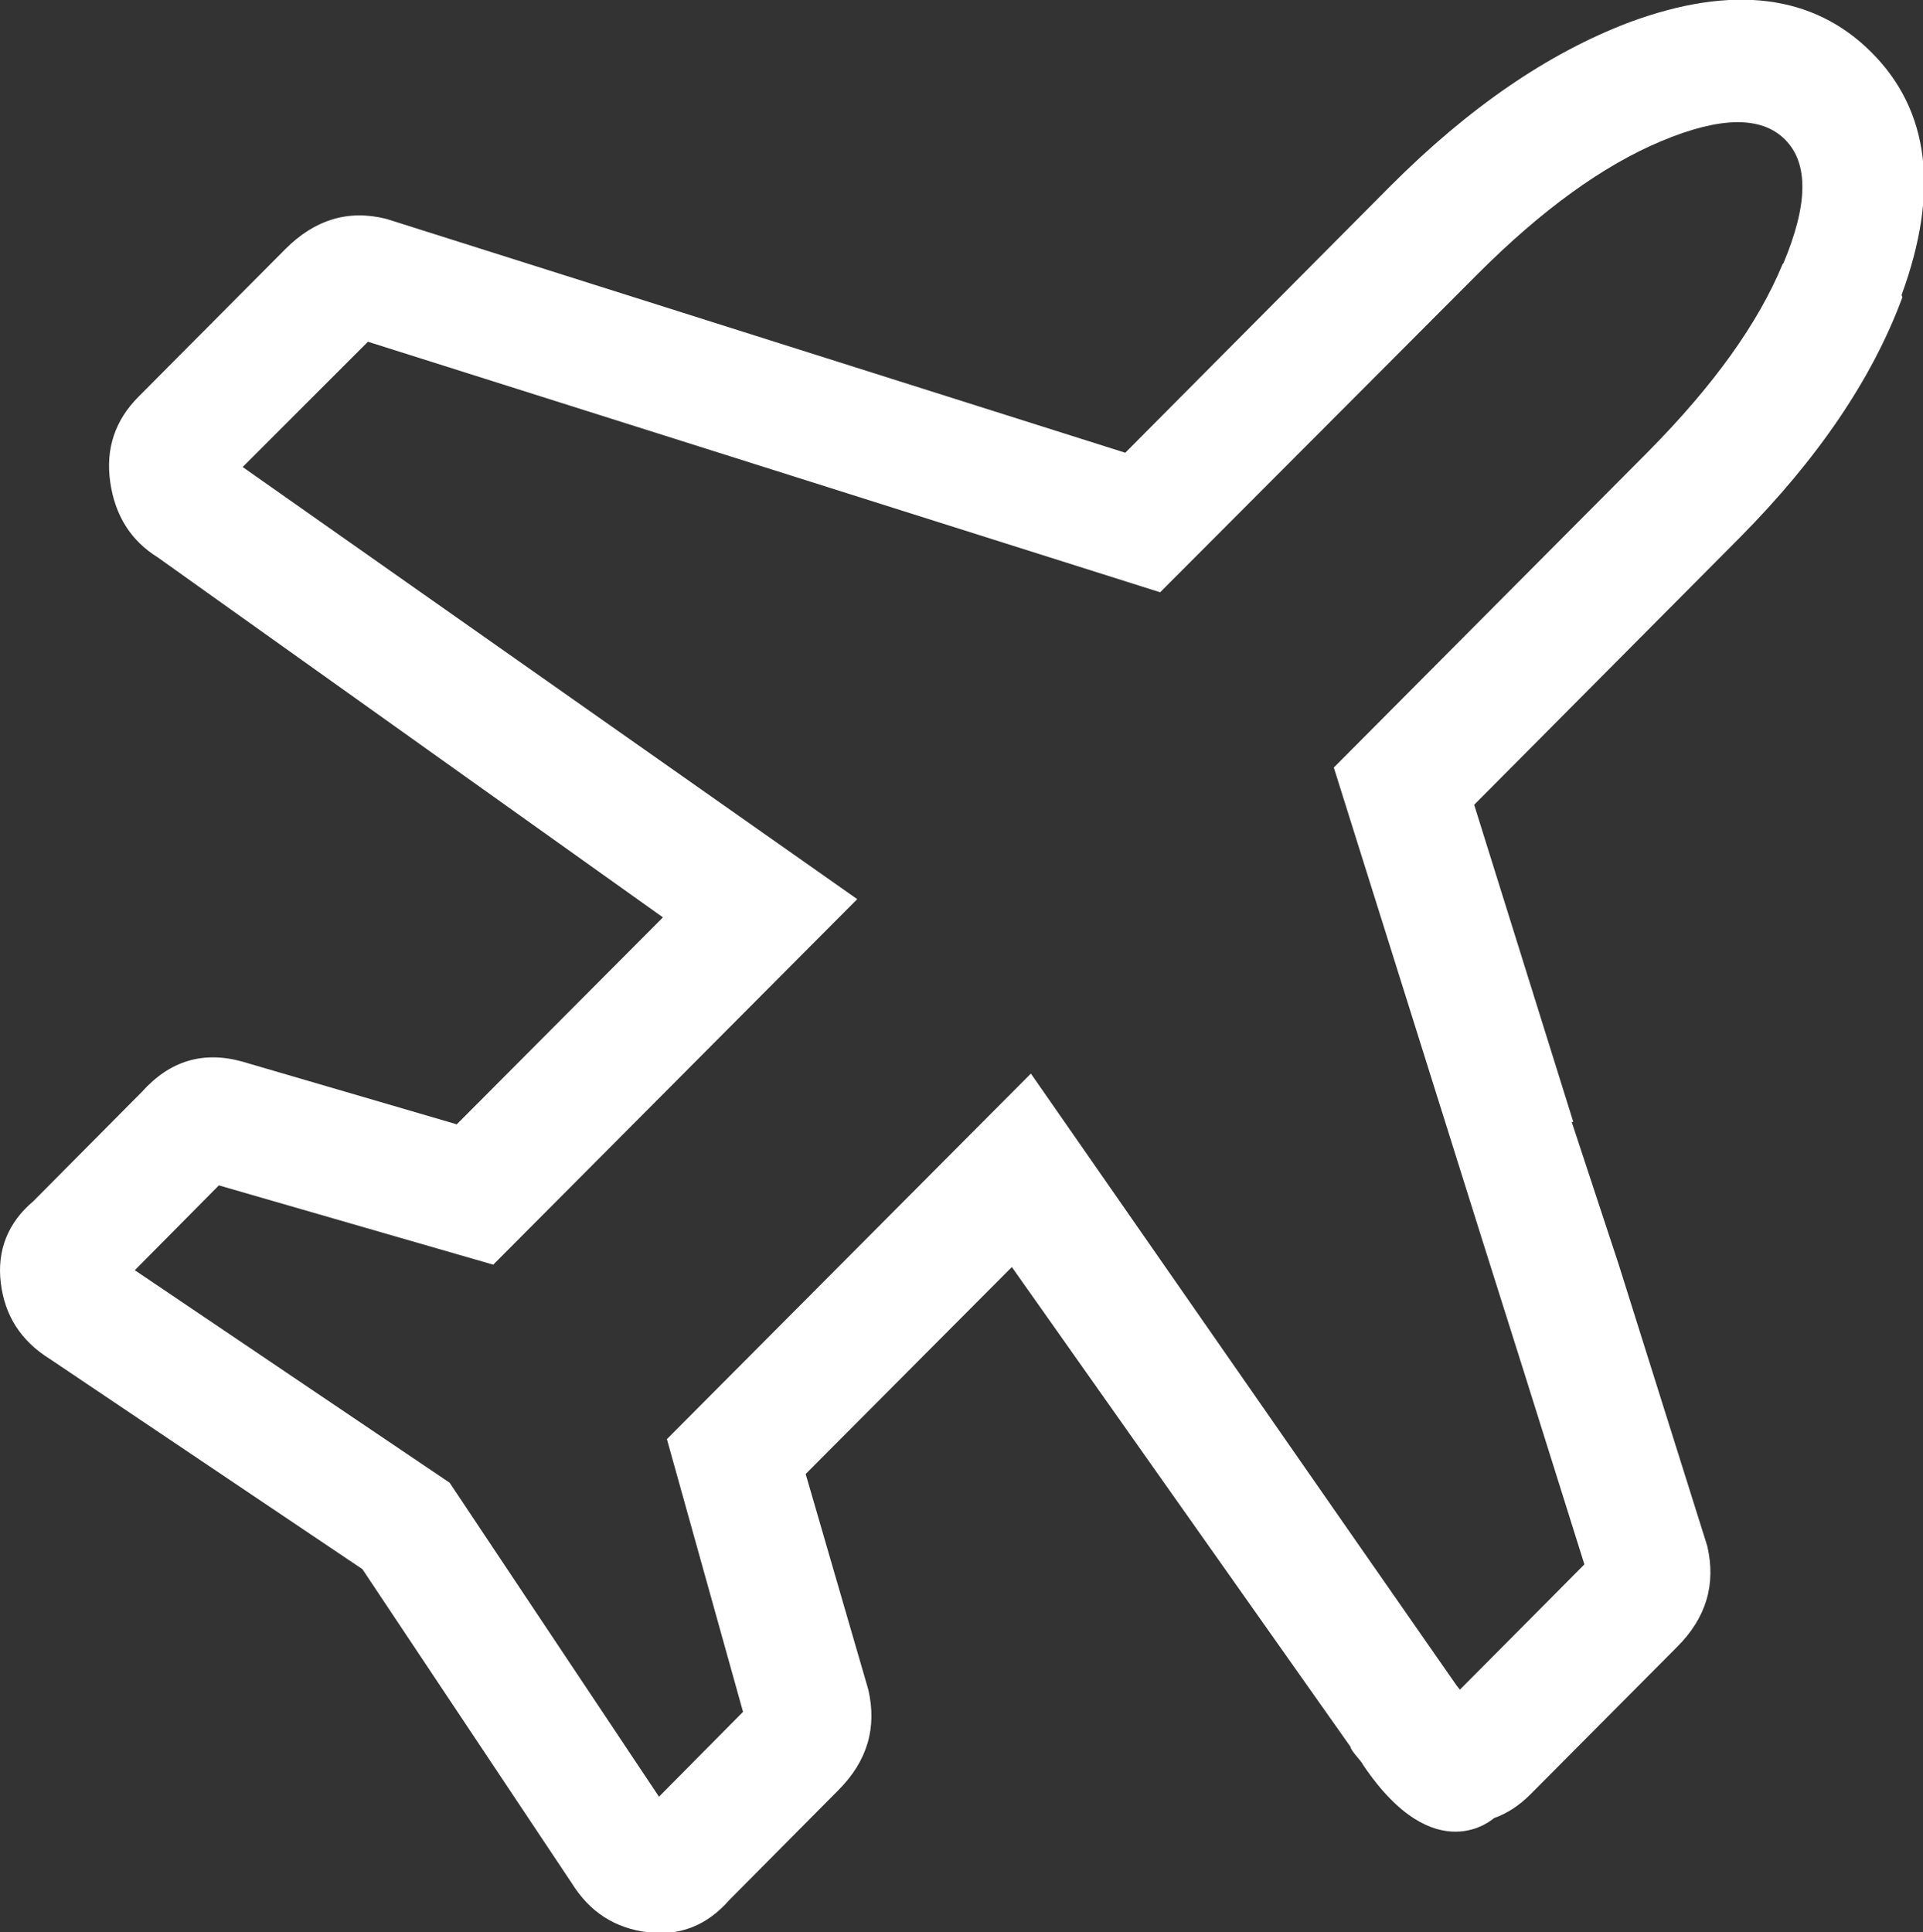 <?xml version="1.0" encoding="UTF-8"?><svg id="Layer_2" xmlns="http://www.w3.org/2000/svg" viewBox="0 0 24.25 24.37"><rect x="0" y="0" width="24.25" height="24.37" fill="#333333" stroke="none"/><defs><style>.cls-1{fill:#fff;stroke-width:0px;}</style></defs><g id="Layer_1-2"><path class="cls-1" d="m22.48,3.33c-.31.75-.87,1.53-1.69,2.36l.03-.03-4,4.02,1.86,5.92.54,1.71.76,2.42-1.57,1.58-.04-.05-1.33-1.91-4.04-5.81-4.59,4.61.96,3.44-1.06,1.07-2.64-3.96-3.97-2.68,1.06-1.07,3.46,1,4.59-4.61L3.06,5.89l1.58-1.58,9.99,3.16,4.01-4.02c.8-.8,1.57-1.36,2.31-1.67.74-.31,1.26-.32,1.56-.02.3.3.29.82-.02,1.56m1.49.4c.48-1.31.35-2.33-.38-3.06-.73-.73-1.75-.86-3.05-.38-1.03.39-2.03,1.08-3.01,2.06l-3.35,3.37L4.87,2.76c-.48-.12-.9.01-1.27.38l-1.85,1.86c-.3.3-.42.66-.36,1.08.06.42.26.74.6.95l6.37,4.54-2.6,2.61-2.7-.79c-.5-.14-.92-.01-1.27.38l-1.37,1.38c-.32.27-.46.62-.41,1.03.05.41.25.73.62.96l3.94,2.65,2.64,3.96c.23.37.55.57.96.62.41.05.75-.09,1.03-.41l1.37-1.38c.37-.37.49-.79.38-1.27l-.79-2.72,2.6-2.61,4.27,6.05c.01.06.14.18.16.23.91,1.35,1.65.67,1.65.67,0,0,0,0,0,0,0,0,0,0,0,0,.17-.06.32-.16.46-.3l1.85-1.86c.37-.37.49-.79.38-1.27l-1.12-3.56s0,0,0,0l-.59-1.79h.02s-1.25-4-1.25-4l3.35-3.37c.98-.99,1.67-2,2.05-3.03"/></g></svg>